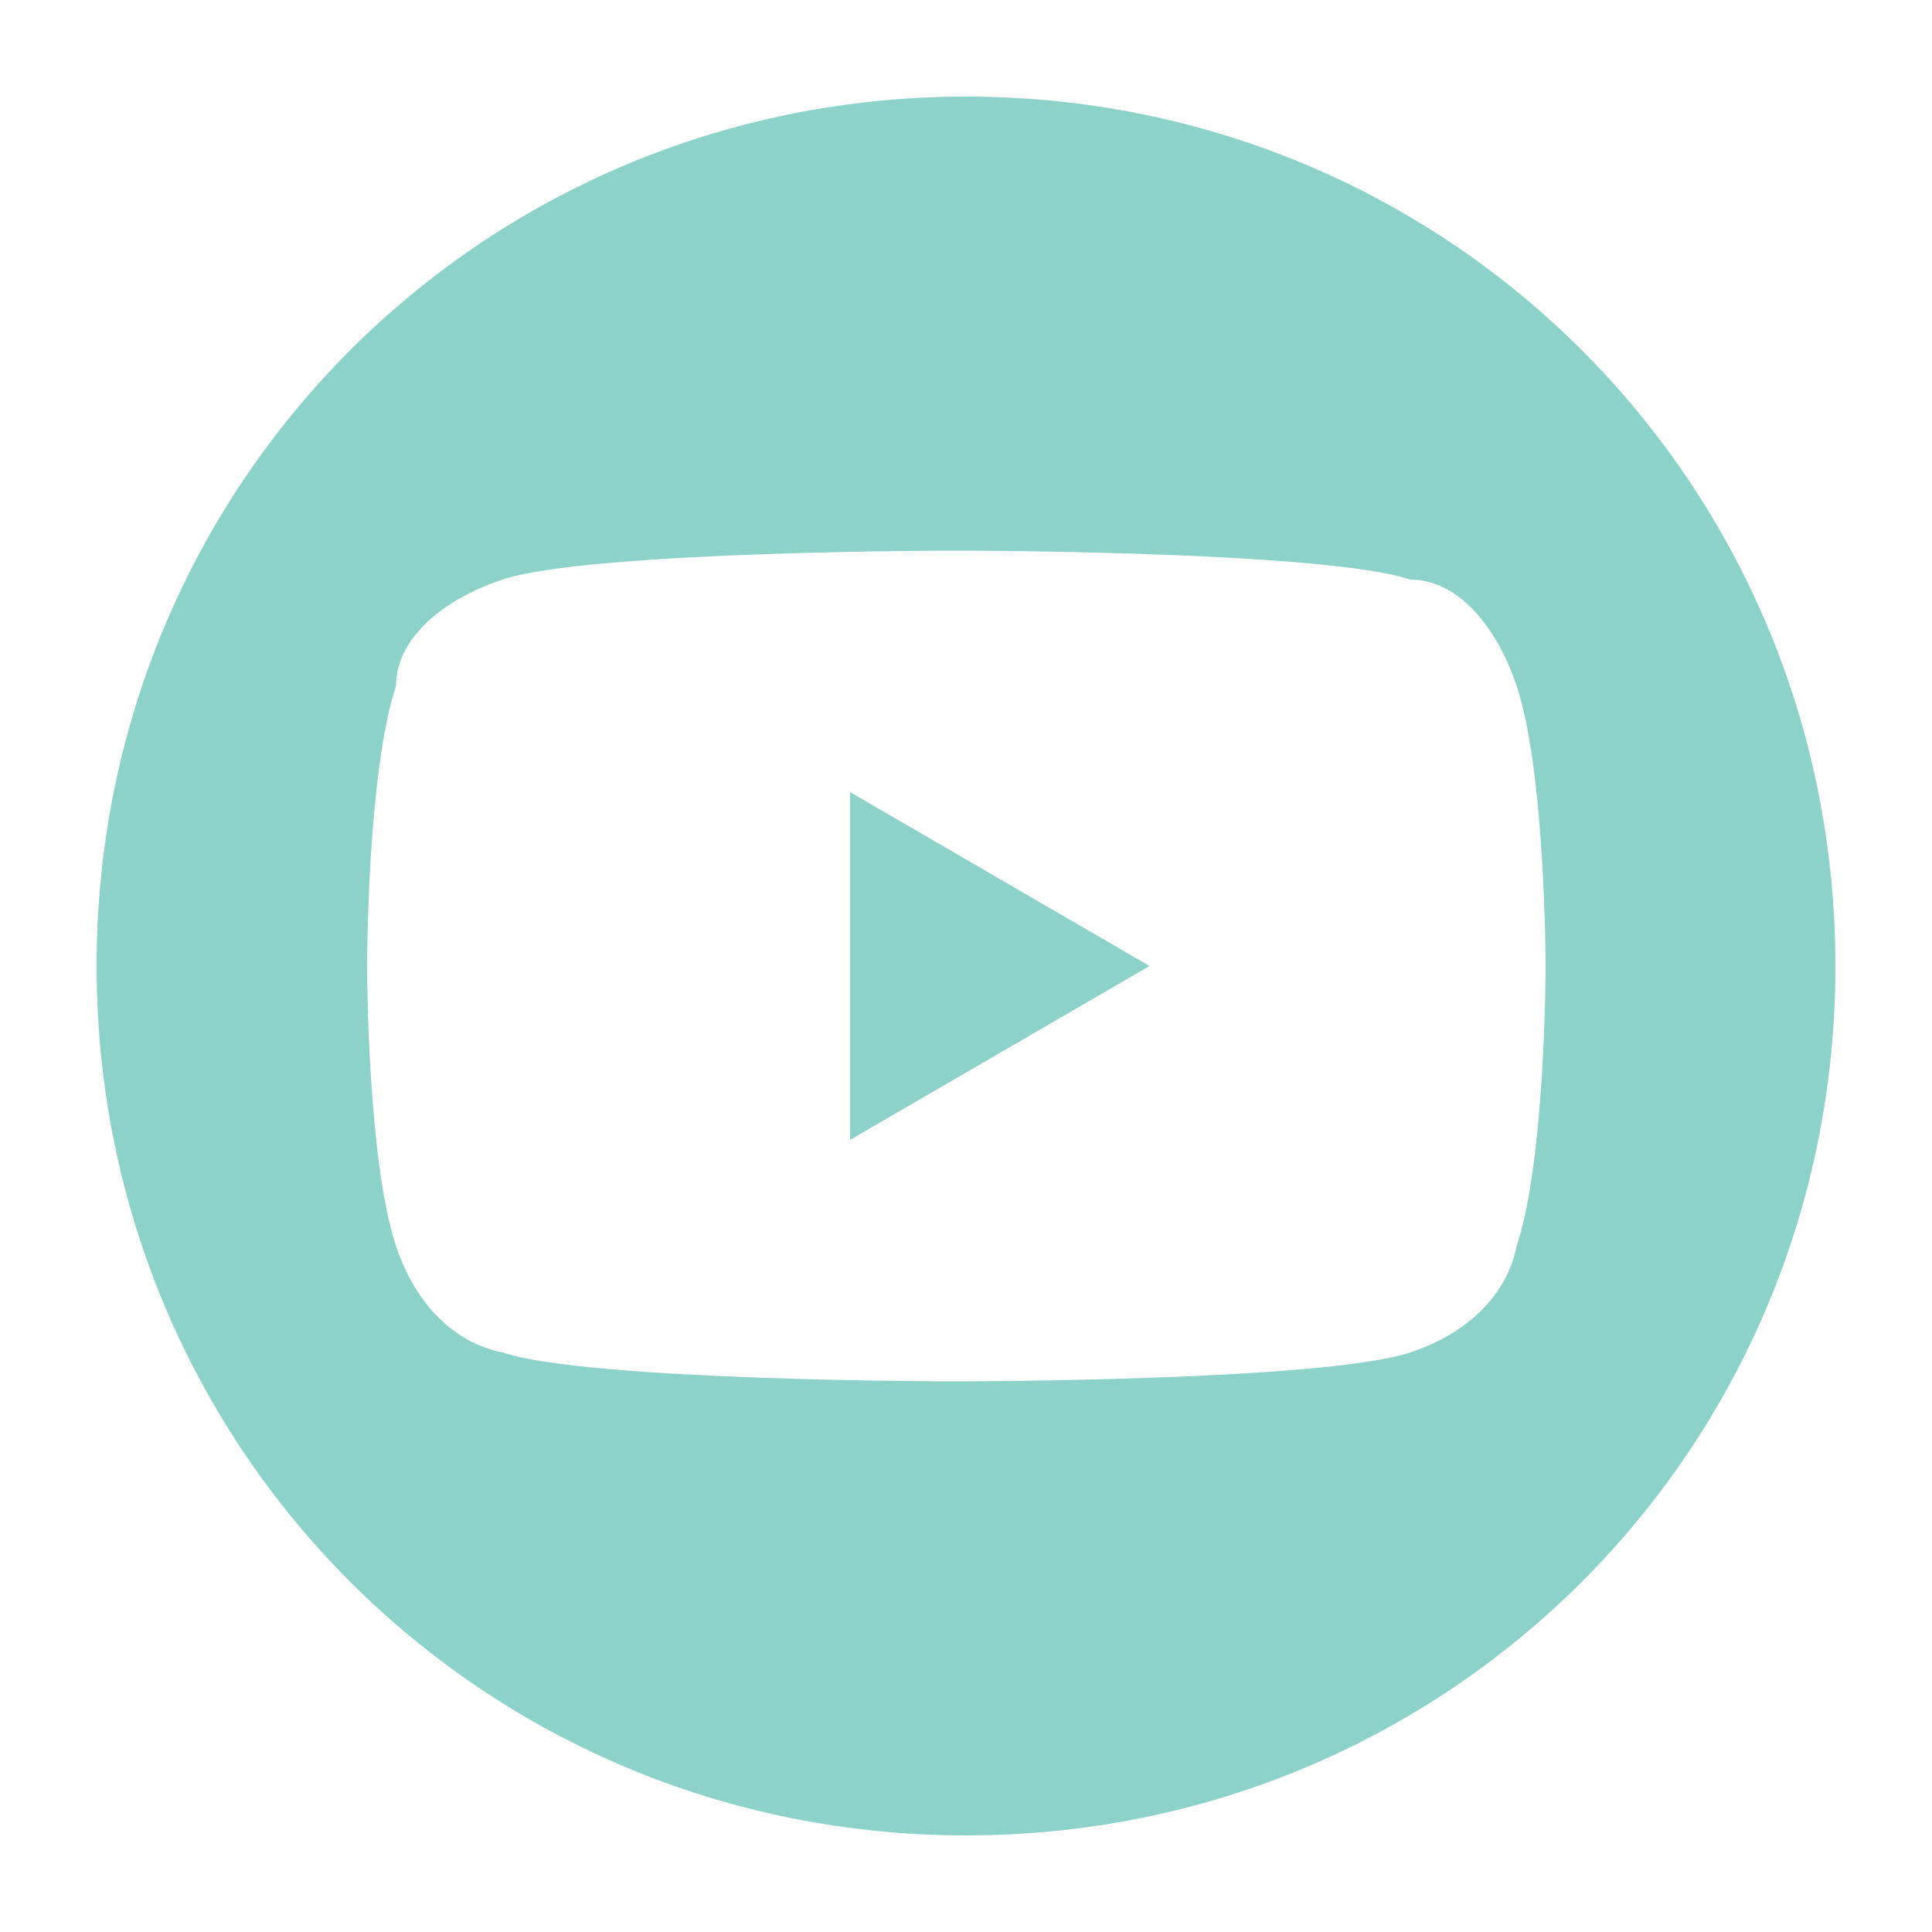 <?xml version="1.0" encoding="UTF-8"?>
<svg id="Layer_1" xmlns="http://www.w3.org/2000/svg" version="1.1" viewBox="0 0 20 20">
  <!-- Generator: Adobe Illustrator 29.3.0, SVG Export Plug-In . SVG Version: 2.1.0 Build 146)  -->
  <defs>
    <style>
      .st0 {
        fill: #8cd2c8;
      }
    </style>
  </defs>
  <polygon class="st0" points="8.8 11.8 11.9 10 8.8 8.2 8.8 11.8"/>
  <path class="st0" d="M10,1C5,1,1,5,1,10s4,9,9,9,9-4,9-9S15,1,10,1ZM15.7,12.9c-.1.5-.5.9-1.1,1.1-.9.3-4.7.3-4.7.3,0,0-3.8,0-4.7-.3-.5-.1-.9-.5-1.1-1.1-.3-.9-.3-2.9-.3-2.9,0,0,0-2,.3-2.9,0-.5.5-.9,1.1-1.1.9-.3,4.7-.3,4.7-.3,0,0,3.8,0,4.7.3.5,0,.9.5,1.1,1.1.3.9.3,2.9.3,2.9,0,0,0,2-.3,2.9Z"/>
</svg>